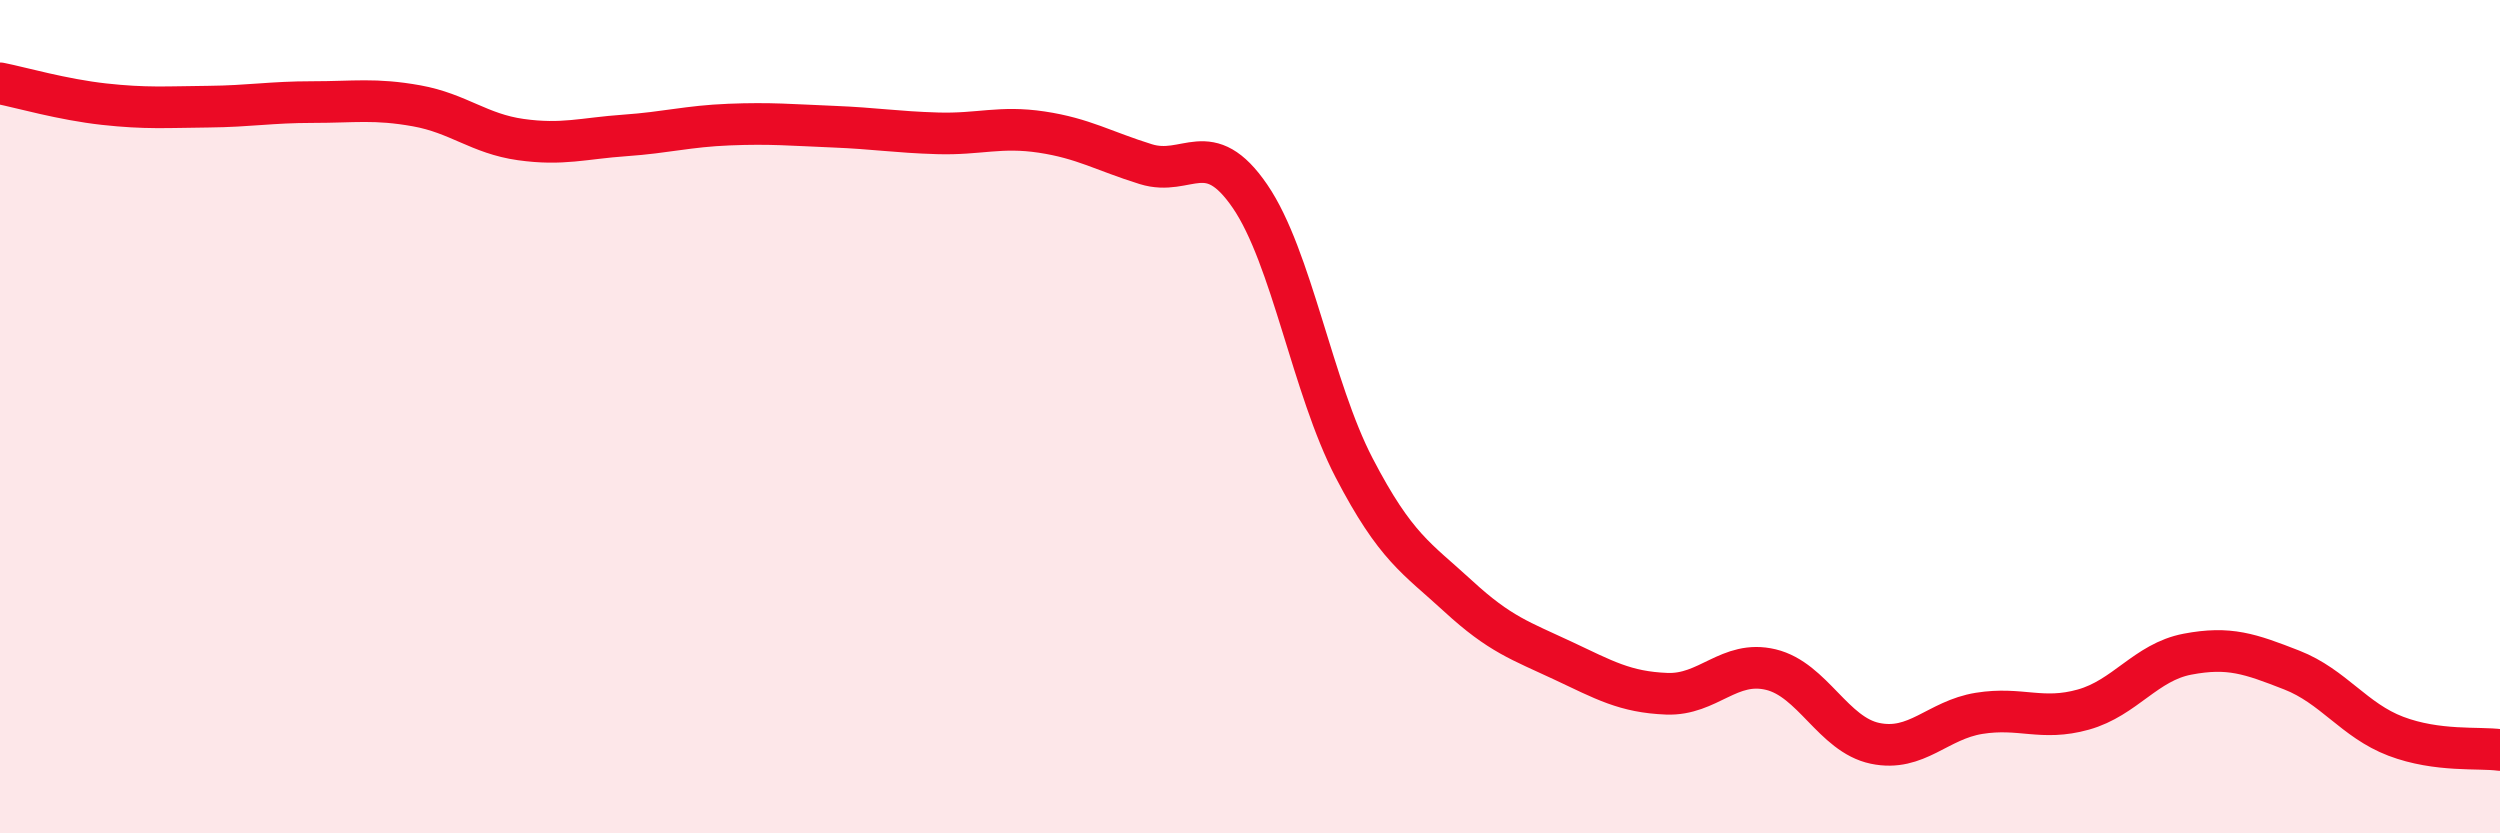 
    <svg width="60" height="20" viewBox="0 0 60 20" xmlns="http://www.w3.org/2000/svg">
      <path
        d="M 0,2 C 0.5,2.1 1.5,2.39 2.5,2.5 C 3.5,2.61 4,2.57 5,2.56 C 6,2.55 6.5,2.45 7.5,2.45 C 8.5,2.45 9,2.36 10,2.54 C 11,2.72 11.5,3.21 12.5,3.35 C 13.5,3.49 14,3.32 15,3.25 C 16,3.18 16.5,3.03 17.5,2.99 C 18.5,2.95 19,3 20,3.04 C 21,3.08 21.5,3.17 22.5,3.2 C 23.5,3.23 24,3.02 25,3.17 C 26,3.32 26.5,3.63 27.5,3.94 C 28.5,4.25 29,3.25 30,4.71 C 31,6.17 31.5,9.31 32.5,11.23 C 33.5,13.15 34,13.39 35,14.31 C 36,15.23 36.5,15.38 37.5,15.85 C 38.5,16.32 39,16.61 40,16.65 C 41,16.69 41.5,15.83 42.5,16.07 C 43.5,16.31 44,17.63 45,17.84 C 46,18.05 46.5,17.28 47.5,17.12 C 48.5,16.96 49,17.31 50,17.03 C 51,16.75 51.5,15.89 52.5,15.7 C 53.5,15.51 54,15.69 55,16.08 C 56,16.47 56.5,17.29 57.5,17.67 C 58.5,18.05 59.5,17.93 60,18L60 20L0 20Z"
        fill="#EB0A25"
        opacity="0.1"
        stroke-linecap="round"
        stroke-linejoin="round"
      />
      <path
        d="M 0,2 C 0.5,2.1 1.5,2.39 2.5,2.5 C 3.5,2.61 4,2.57 5,2.56 C 6,2.55 6.5,2.45 7.5,2.45 C 8.5,2.45 9,2.36 10,2.54 C 11,2.72 11.5,3.21 12.5,3.35 C 13.5,3.49 14,3.32 15,3.25 C 16,3.18 16.5,3.03 17.5,2.99 C 18.5,2.95 19,3 20,3.04 C 21,3.08 21.5,3.17 22.5,3.2 C 23.5,3.23 24,3.02 25,3.17 C 26,3.32 26.5,3.63 27.5,3.94 C 28.5,4.25 29,3.25 30,4.71 C 31,6.17 31.5,9.31 32.5,11.23 C 33.5,13.15 34,13.39 35,14.31 C 36,15.23 36.5,15.38 37.5,15.85 C 38.5,16.32 39,16.61 40,16.65 C 41,16.69 41.5,15.83 42.5,16.07 C 43.5,16.31 44,17.63 45,17.84 C 46,18.05 46.5,17.28 47.5,17.12 C 48.5,16.96 49,17.31 50,17.03 C 51,16.75 51.5,15.89 52.5,15.7 C 53.5,15.51 54,15.69 55,16.08 C 56,16.47 56.5,17.29 57.5,17.67 C 58.5,18.05 59.5,17.93 60,18"
        stroke="#EB0A25"
        stroke-width="1"
        fill="none"
        stroke-linecap="round"
        stroke-linejoin="round"
      />
    </svg>
  